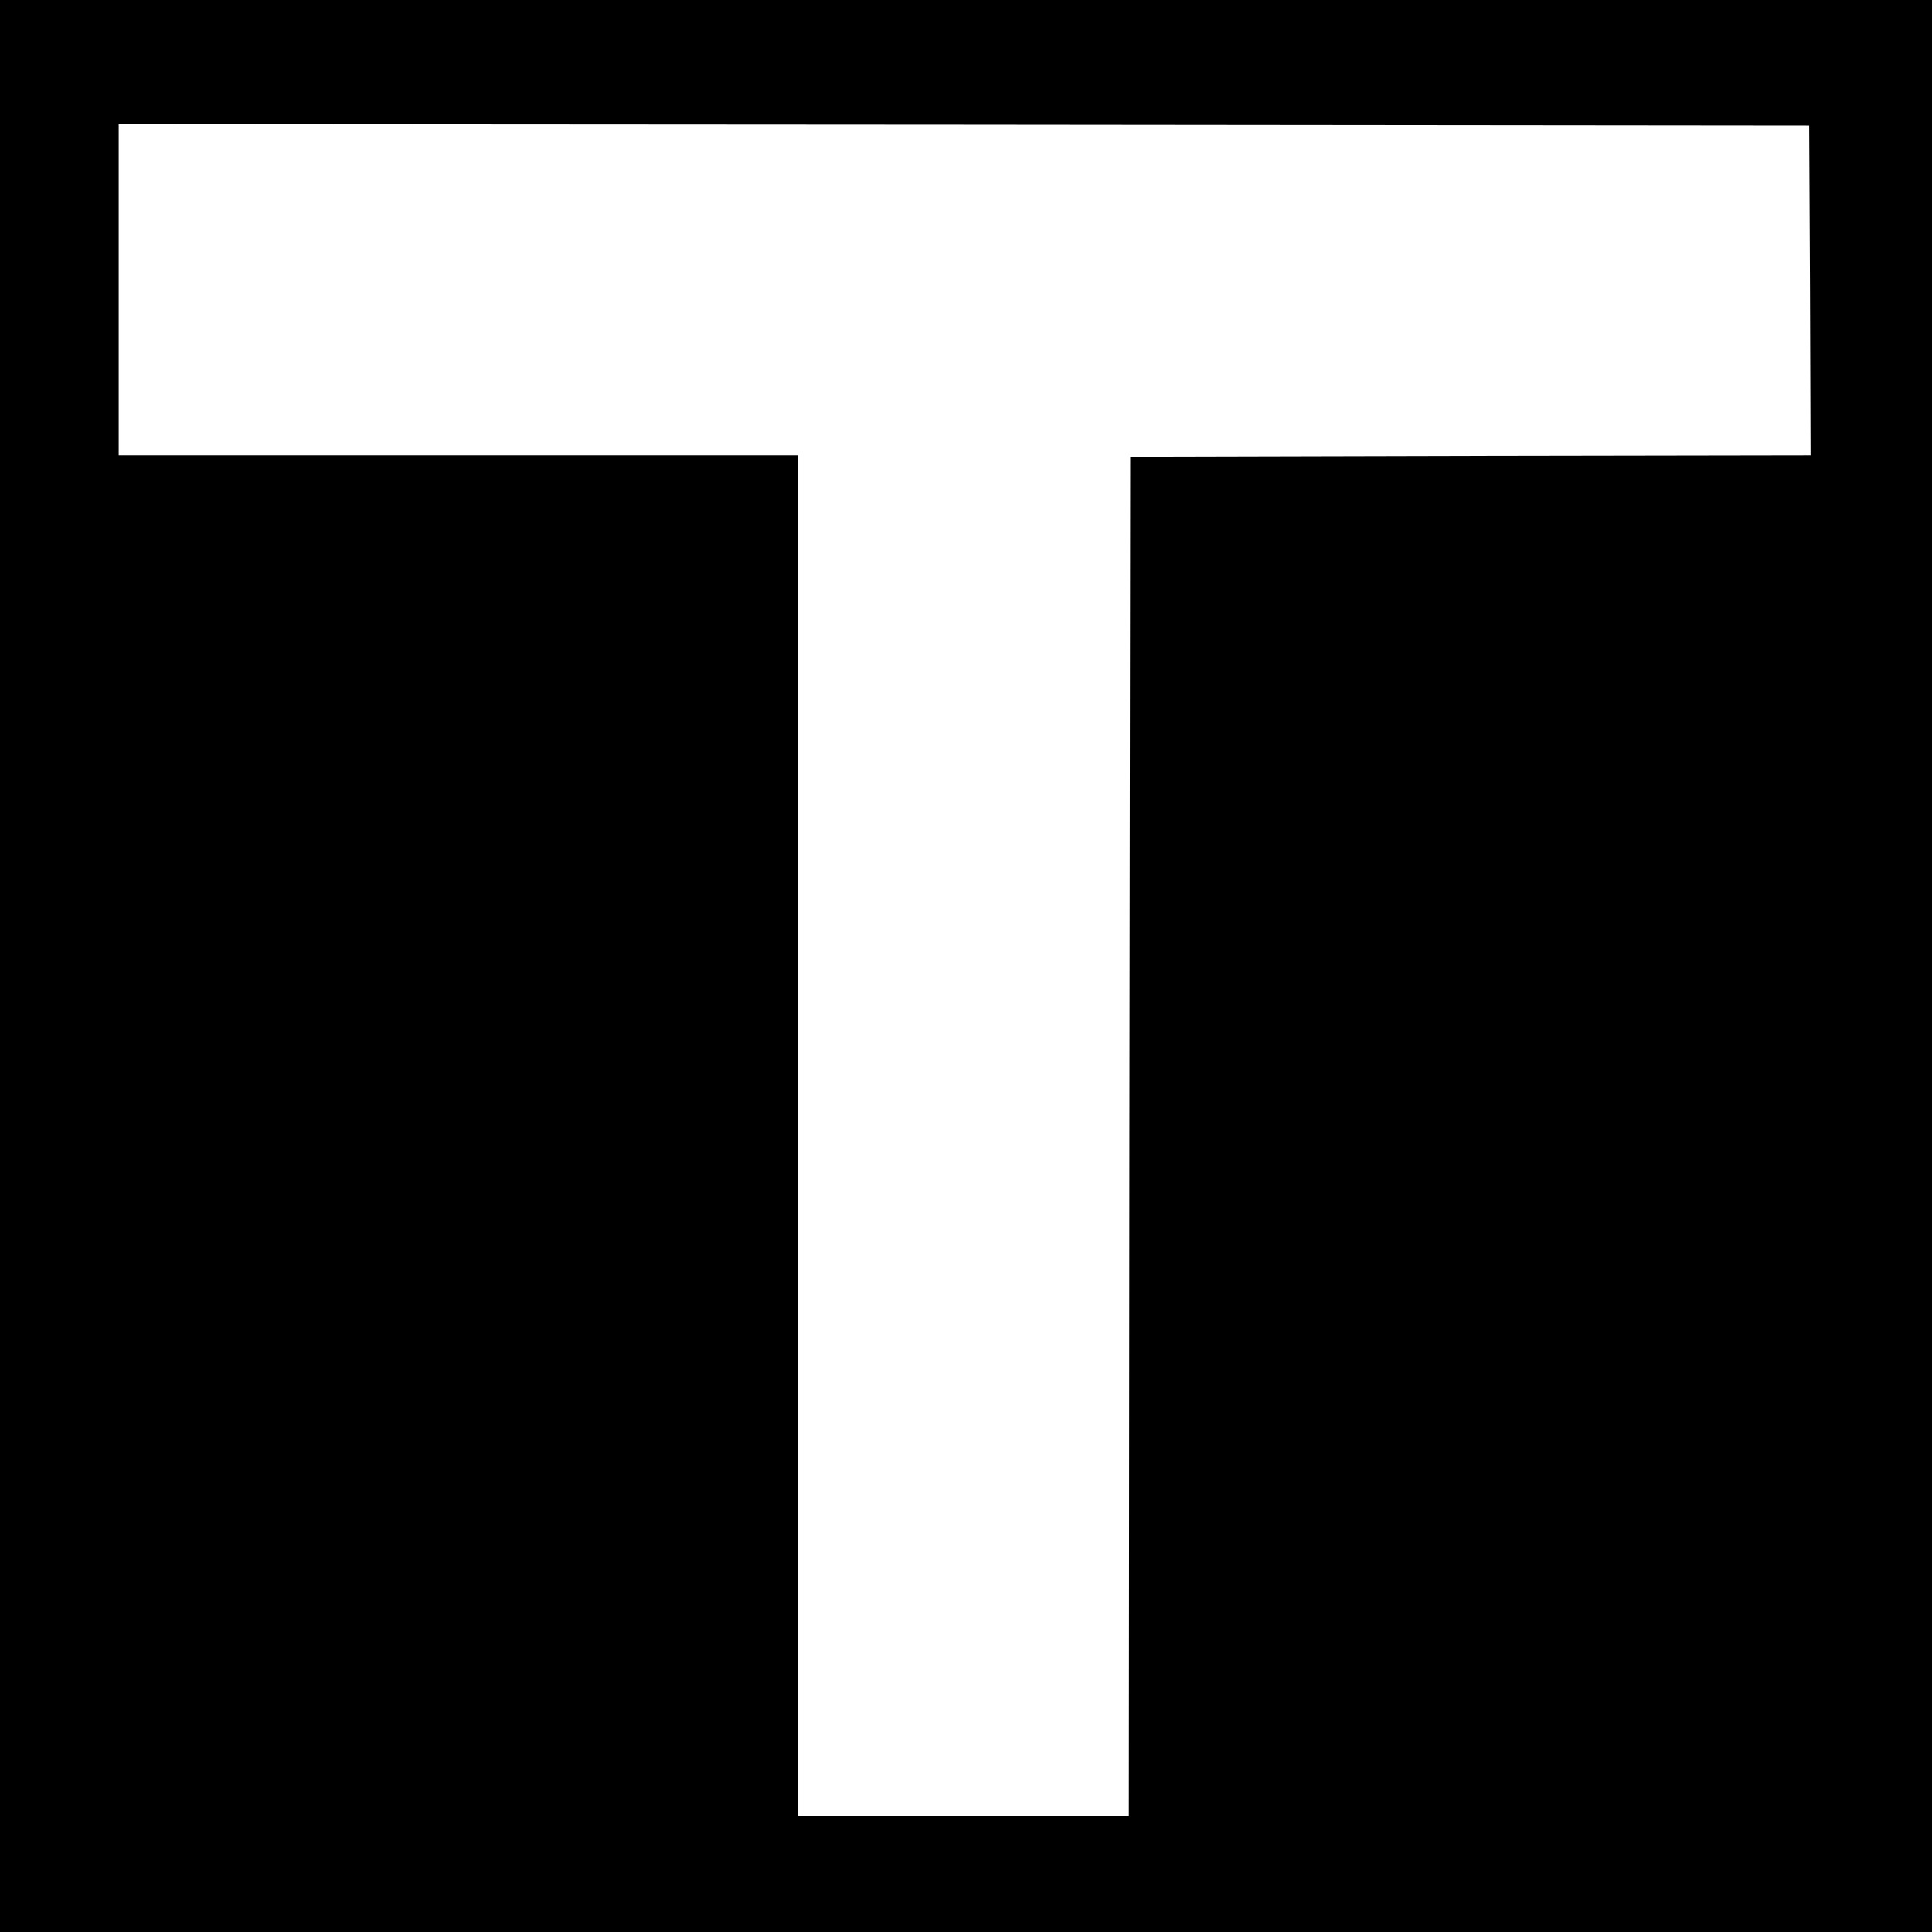 <?xml version="1.0" standalone="no"?>
<!DOCTYPE svg PUBLIC "-//W3C//DTD SVG 20010904//EN"
 "http://www.w3.org/TR/2001/REC-SVG-20010904/DTD/svg10.dtd">
<svg version="1.0" xmlns="http://www.w3.org/2000/svg"
 width="700pt" height="700pt" viewBox="0 0 700 700"
 preserveAspectRatio="xMidYMid meet">
<g transform="translate(0,700) scale(0.1,-0.1)"
fill="#000000" stroke="none">
<path d="M0 3500 l0 -3500 3500 0 3500 0 0 3500 0 3500 -3500 0 -3500 0 0
-3500z m6558 2448 l2 -598 -1232 -2 -1233 -3 -3 -2462 -2 -2463 -600 0 -600 0
0 2465 0 2465 -1230 0 -1230 0 0 600 0 600 3063 -2 3062 -3 3 -597z"/>
</g>
</svg>
